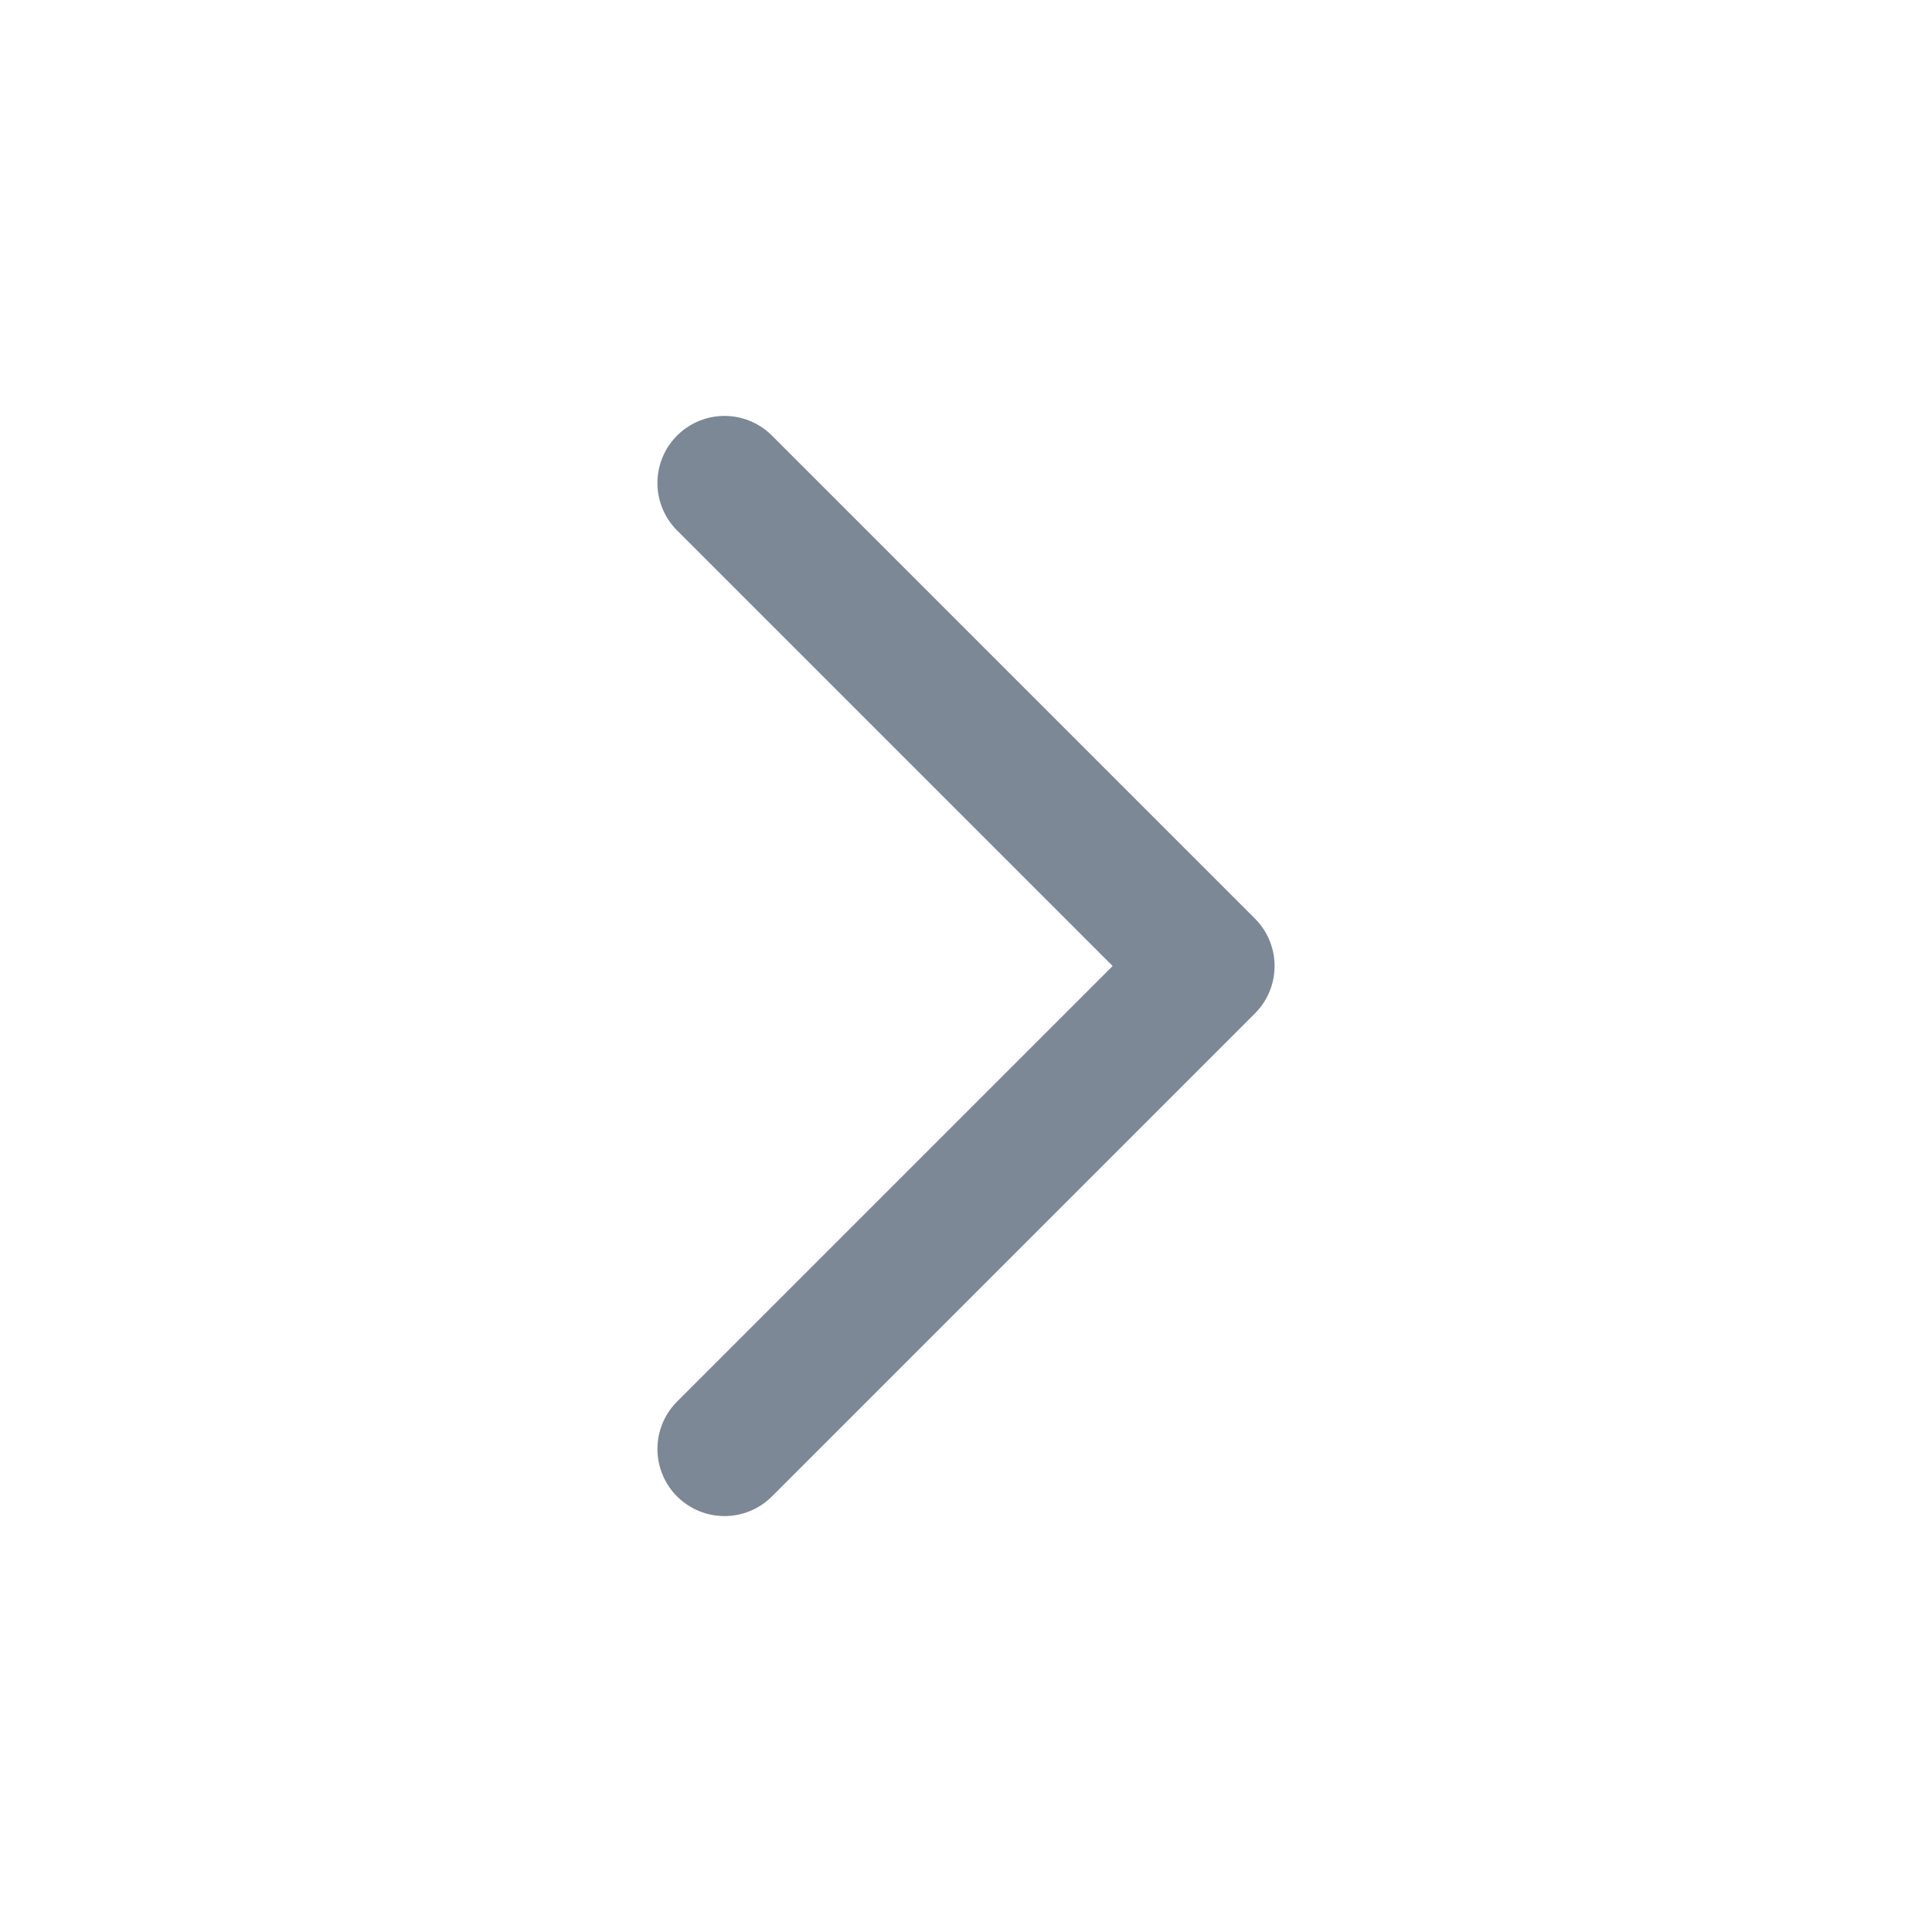 <svg width="18" height="18" viewBox="0 0 18 18" fill="none" xmlns="http://www.w3.org/2000/svg">
<path d="M6.75 4.5L11.25 9L6.75 13.5" stroke="#7D8896" stroke-width="1.25" stroke-miterlimit="16" stroke-linecap="round" stroke-linejoin="round"/>
</svg>
